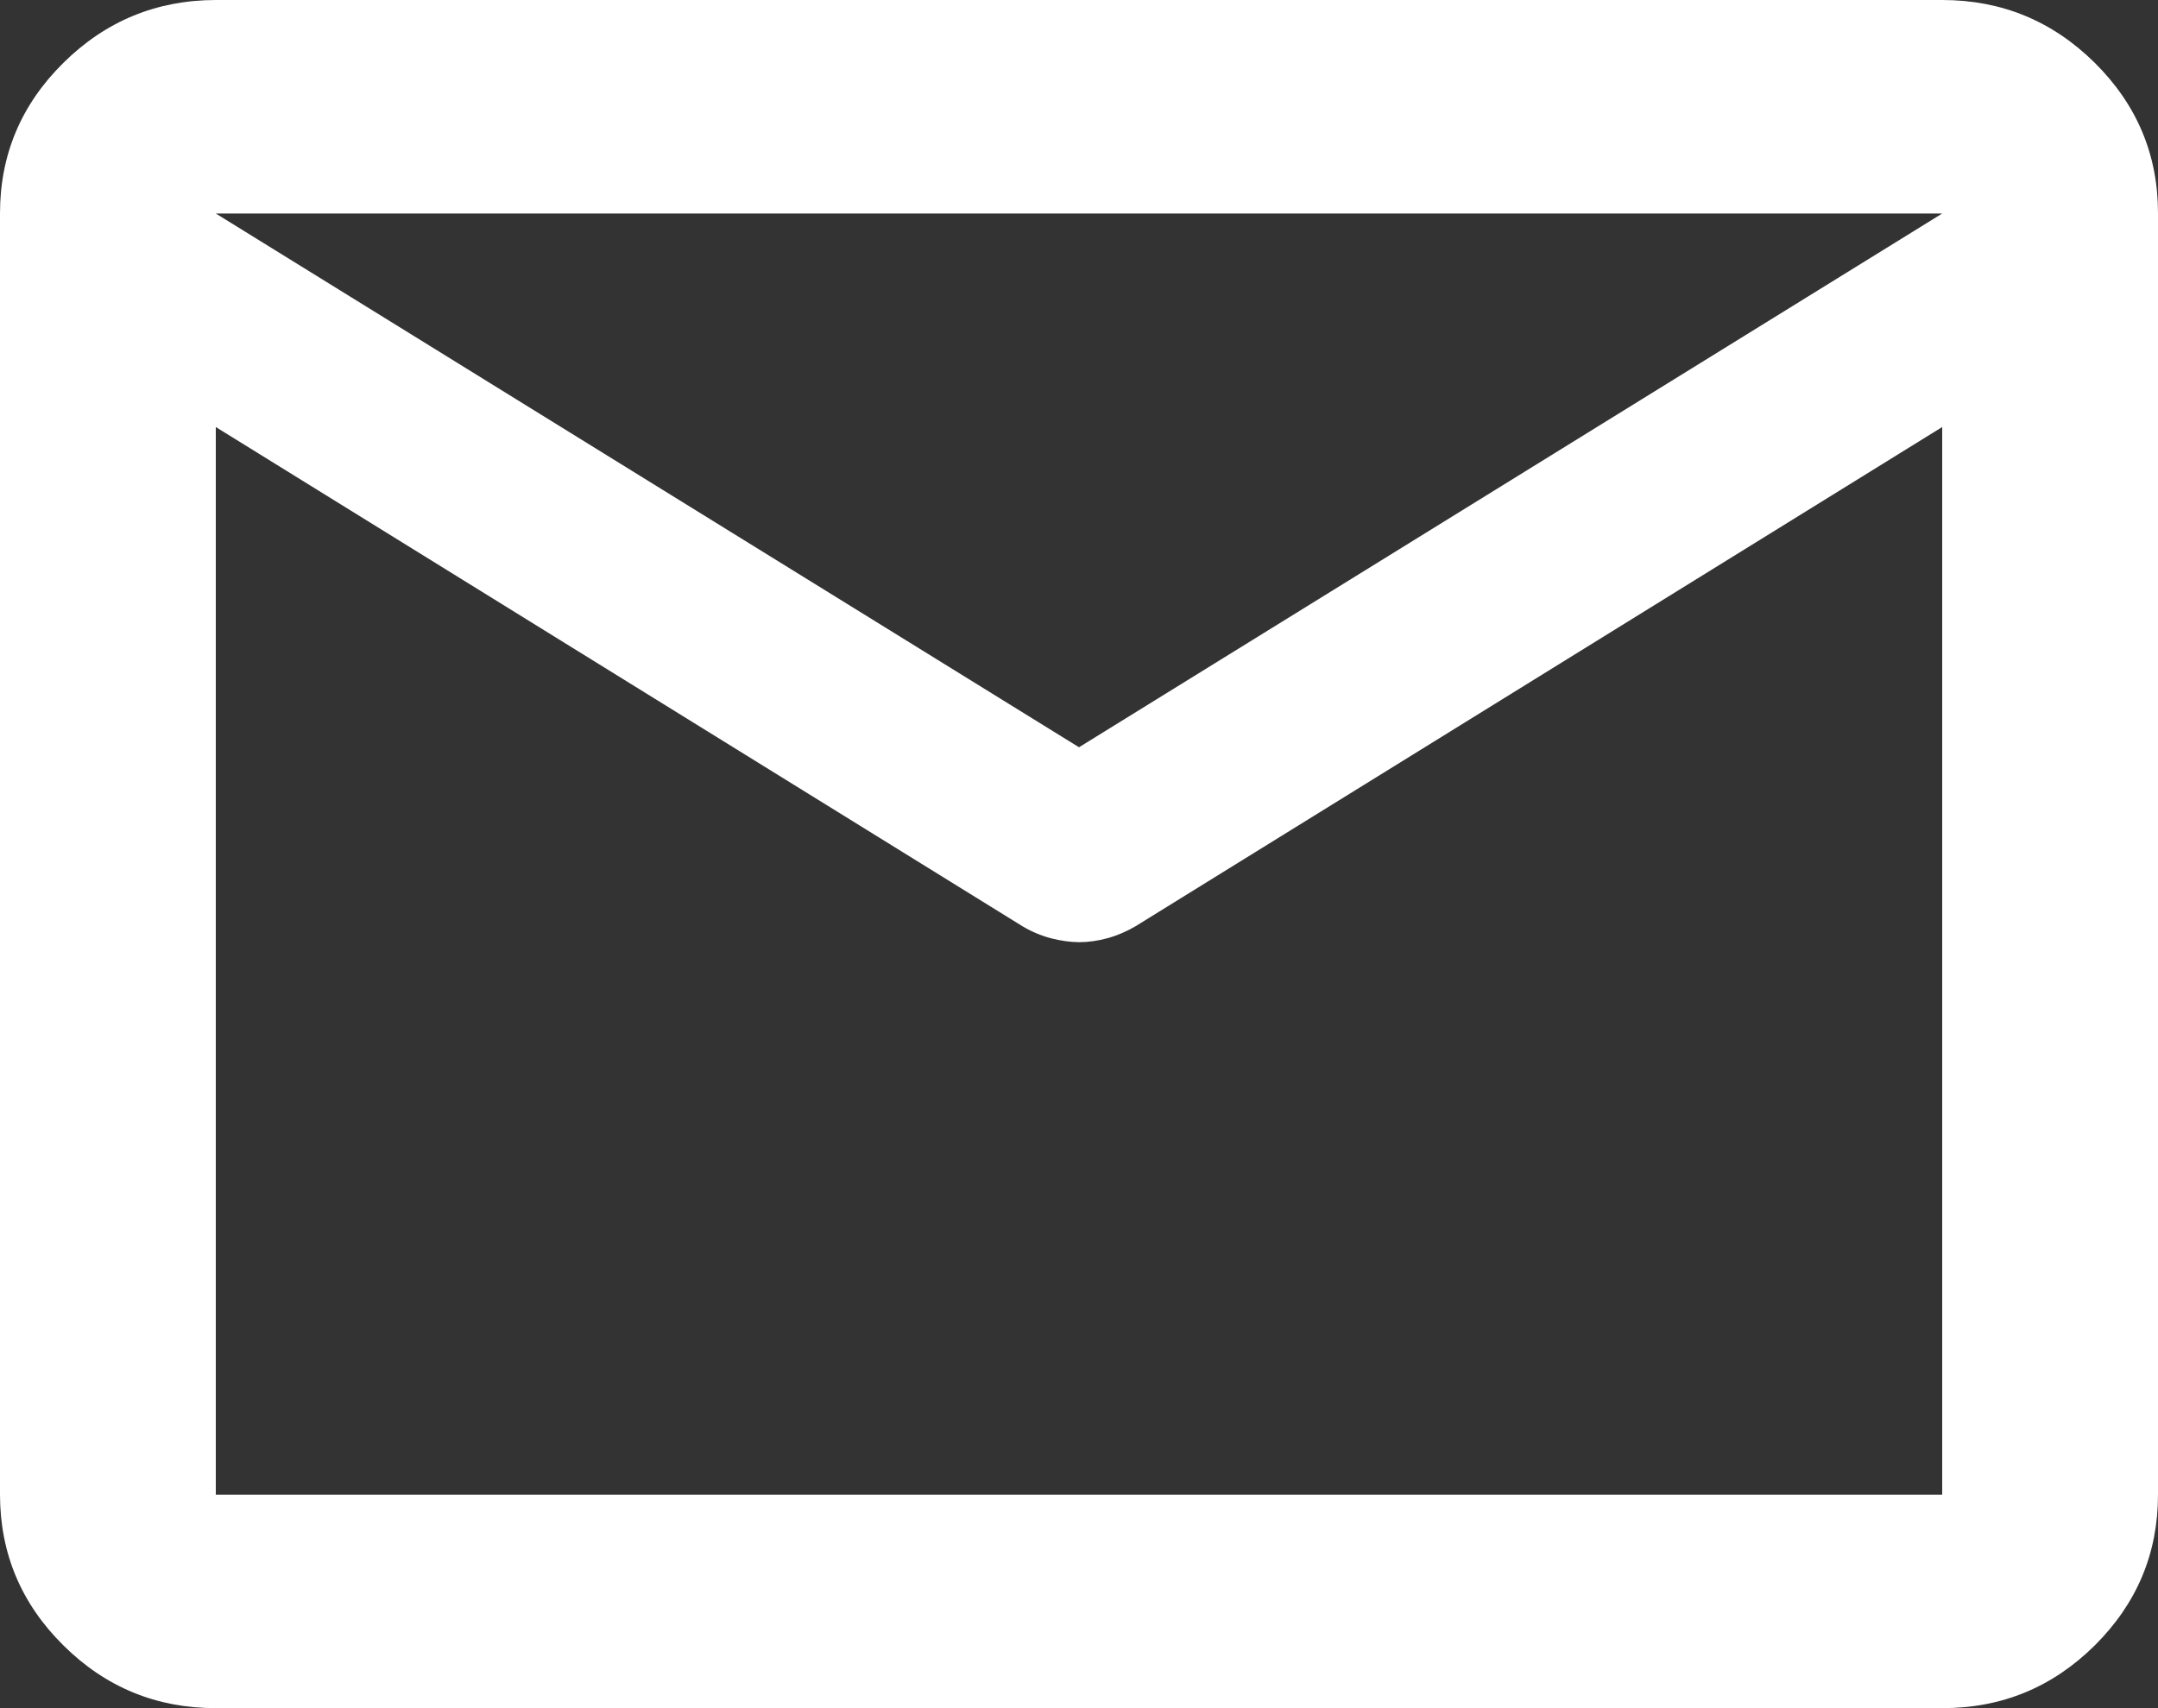 <svg xmlns="http://www.w3.org/2000/svg" width="24" height="19" viewBox="0 0 24 19" fill="none"><rect x="0" y="0" width="24" height="19" fill="#333333" stroke="none"/><path d="M2.4 19C1.74 19 1.175 18.768 0.706 18.303C0.236 17.838 0.001 17.279 0 16.625V2.375C0 1.722 0.235 1.163 0.706 0.698C1.176 0.234 1.741 0.001 2.4 0H21.6C22.26 0 22.825 0.233 23.296 0.698C23.766 1.164 24.001 1.723 24 2.375V16.625C24 17.278 23.765 17.837 23.296 18.303C22.826 18.768 22.261 19.001 21.6 19H2.4ZM21.6 4.75L12.63 10.302C12.53 10.361 12.425 10.406 12.316 10.436C12.206 10.466 12.101 10.48 12 10.48C11.899 10.479 11.794 10.464 11.686 10.436C11.577 10.407 11.472 10.363 11.37 10.302L2.4 4.75V16.625H21.6V4.75ZM12 8.312L21.6 2.375H2.4L12 8.312ZM2.4 5.047V3.295V3.325V3.311V5.047Z" fill="white"></path></svg>